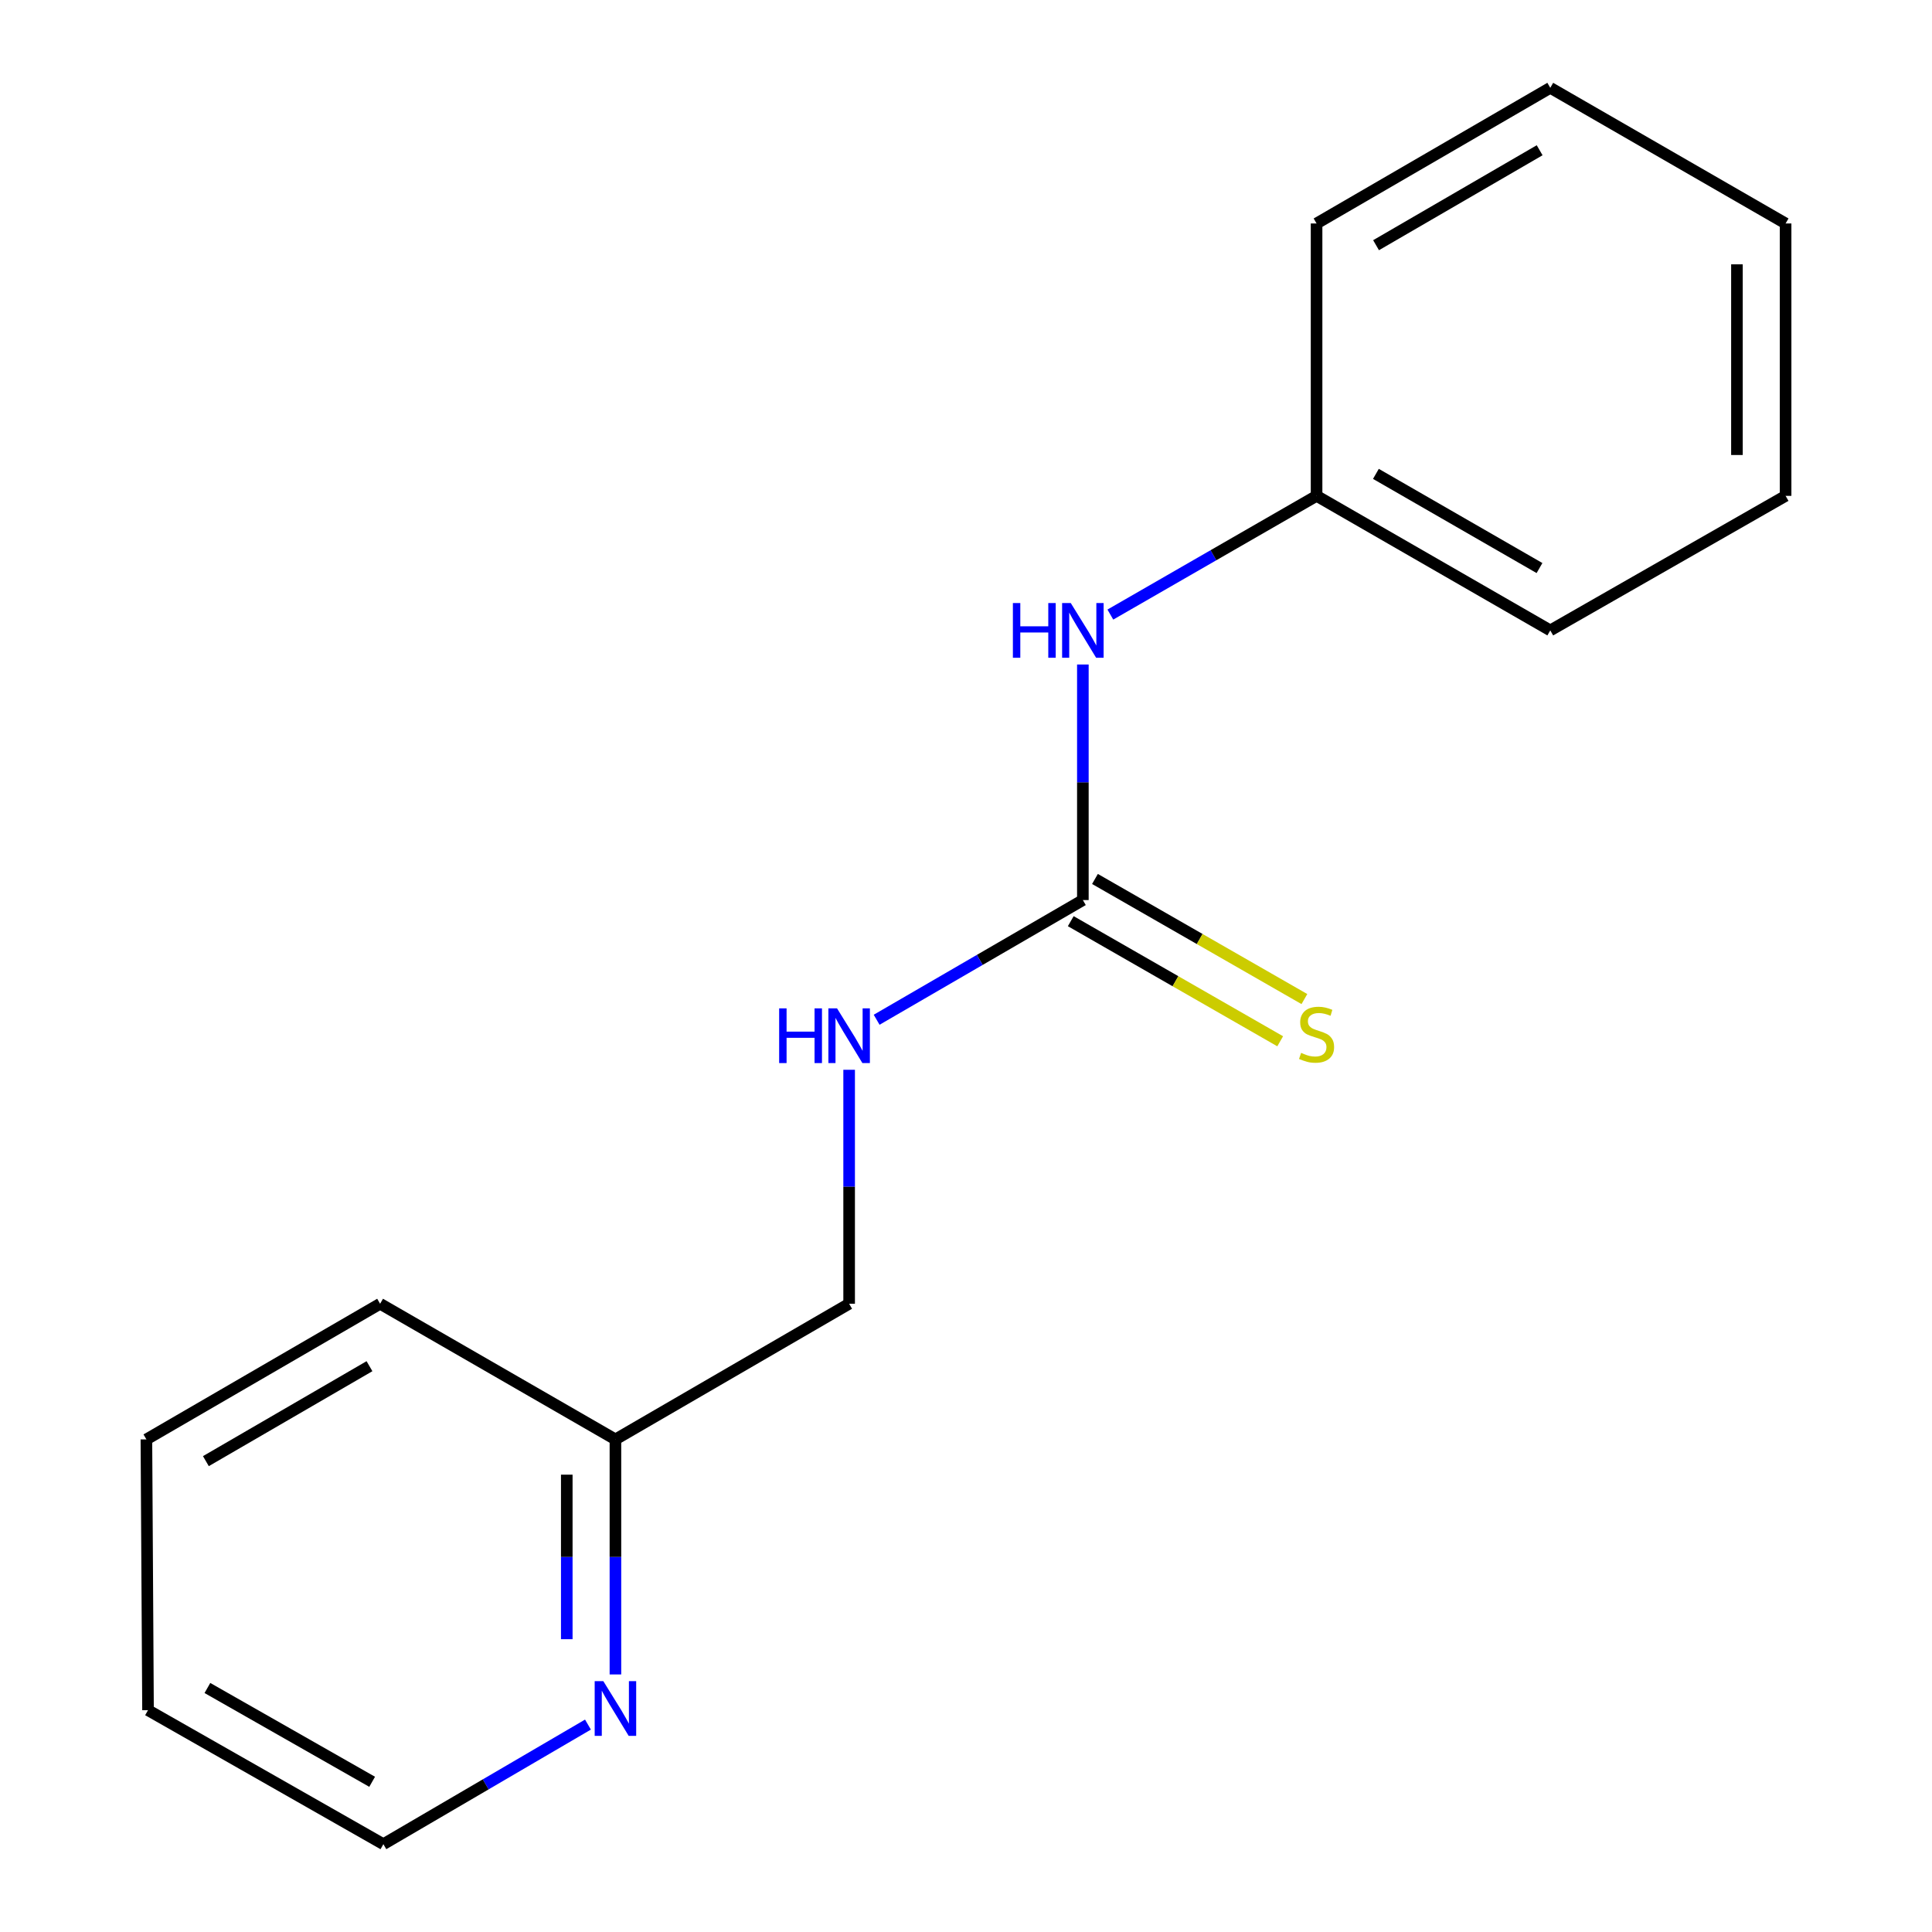 <?xml version='1.0' encoding='iso-8859-1'?>
<svg version='1.1' baseProfile='full'
              xmlns='http://www.w3.org/2000/svg'
                      xmlns:rdkit='http://www.rdkit.org/xml'
                      xmlns:xlink='http://www.w3.org/1999/xlink'
                  xml:space='preserve'
width='1000px' height='1000px' viewBox='0 0 1000 1000'>
<!-- END OF HEADER -->
<rect style='opacity:1.0;fill:#FFFFFF;stroke:none' width='1000' height='1000' x='0' y='0'> </rect>
<path class='bond-0' d='M 560.489,465.872 L 560.489,404.91' style='fill:none;fill-rule:evenodd;stroke:#000000;stroke-width:6px;stroke-linecap:butt;stroke-linejoin:miter;stroke-opacity:1' />
<path class='bond-0' d='M 560.489,404.91 L 560.489,343.947' style='fill:none;fill-rule:evenodd;stroke:#0000FF;stroke-width:6px;stroke-linecap:butt;stroke-linejoin:miter;stroke-opacity:1' />
<path class='bond-1' d='M 554.224,476.797 L 608.424,507.88' style='fill:none;fill-rule:evenodd;stroke:#000000;stroke-width:6px;stroke-linecap:butt;stroke-linejoin:miter;stroke-opacity:1' />
<path class='bond-1' d='M 608.424,507.88 L 662.623,538.964' style='fill:none;fill-rule:evenodd;stroke:#CCCC00;stroke-width:6px;stroke-linecap:butt;stroke-linejoin:miter;stroke-opacity:1' />
<path class='bond-1' d='M 566.755,454.948 L 620.954,486.032' style='fill:none;fill-rule:evenodd;stroke:#000000;stroke-width:6px;stroke-linecap:butt;stroke-linejoin:miter;stroke-opacity:1' />
<path class='bond-1' d='M 620.954,486.032 L 675.153,517.116' style='fill:none;fill-rule:evenodd;stroke:#CCCC00;stroke-width:6px;stroke-linecap:butt;stroke-linejoin:miter;stroke-opacity:1' />
<path class='bond-2' d='M 560.489,465.872 L 507.118,496.848' style='fill:none;fill-rule:evenodd;stroke:#000000;stroke-width:6px;stroke-linecap:butt;stroke-linejoin:miter;stroke-opacity:1' />
<path class='bond-2' d='M 507.118,496.848 L 453.748,527.824' style='fill:none;fill-rule:evenodd;stroke:#0000FF;stroke-width:6px;stroke-linecap:butt;stroke-linejoin:miter;stroke-opacity:1' />
<path class='bond-6' d='M 574.719,318.105 L 628.087,287.381' style='fill:none;fill-rule:evenodd;stroke:#0000FF;stroke-width:6px;stroke-linecap:butt;stroke-linejoin:miter;stroke-opacity:1' />
<path class='bond-6' d='M 628.087,287.381 L 681.454,256.657' style='fill:none;fill-rule:evenodd;stroke:#000000;stroke-width:6px;stroke-linecap:butt;stroke-linejoin:miter;stroke-opacity:1' />
<path class='bond-5' d='M 439.511,553.715 L 439.511,614.268' style='fill:none;fill-rule:evenodd;stroke:#0000FF;stroke-width:6px;stroke-linecap:butt;stroke-linejoin:miter;stroke-opacity:1' />
<path class='bond-5' d='M 439.511,614.268 L 439.511,674.822' style='fill:none;fill-rule:evenodd;stroke:#000000;stroke-width:6px;stroke-linecap:butt;stroke-linejoin:miter;stroke-opacity:1' />
<path class='bond-3' d='M 318.546,866.689 L 318.546,805.863' style='fill:none;fill-rule:evenodd;stroke:#0000FF;stroke-width:6px;stroke-linecap:butt;stroke-linejoin:miter;stroke-opacity:1' />
<path class='bond-3' d='M 318.546,805.863 L 318.546,745.036' style='fill:none;fill-rule:evenodd;stroke:#000000;stroke-width:6px;stroke-linecap:butt;stroke-linejoin:miter;stroke-opacity:1' />
<path class='bond-3' d='M 293.359,848.441 L 293.359,805.863' style='fill:none;fill-rule:evenodd;stroke:#0000FF;stroke-width:6px;stroke-linecap:butt;stroke-linejoin:miter;stroke-opacity:1' />
<path class='bond-3' d='M 293.359,805.863 L 293.359,763.284' style='fill:none;fill-rule:evenodd;stroke:#000000;stroke-width:6px;stroke-linecap:butt;stroke-linejoin:miter;stroke-opacity:1' />
<path class='bond-7' d='M 304.327,892.643 L 251.381,923.594' style='fill:none;fill-rule:evenodd;stroke:#0000FF;stroke-width:6px;stroke-linecap:butt;stroke-linejoin:miter;stroke-opacity:1' />
<path class='bond-7' d='M 251.381,923.594 L 198.434,954.545' style='fill:none;fill-rule:evenodd;stroke:#000000;stroke-width:6px;stroke-linecap:butt;stroke-linejoin:miter;stroke-opacity:1' />
<path class='bond-4' d='M 318.546,745.036 L 439.511,674.822' style='fill:none;fill-rule:evenodd;stroke:#000000;stroke-width:6px;stroke-linecap:butt;stroke-linejoin:miter;stroke-opacity:1' />
<path class='bond-8' d='M 318.546,745.036 L 196.741,674.822' style='fill:none;fill-rule:evenodd;stroke:#000000;stroke-width:6px;stroke-linecap:butt;stroke-linejoin:miter;stroke-opacity:1' />
<path class='bond-9' d='M 681.454,256.657 L 802.419,326.297' style='fill:none;fill-rule:evenodd;stroke:#000000;stroke-width:6px;stroke-linecap:butt;stroke-linejoin:miter;stroke-opacity:1' />
<path class='bond-9' d='M 712.165,245.275 L 796.841,294.024' style='fill:none;fill-rule:evenodd;stroke:#000000;stroke-width:6px;stroke-linecap:butt;stroke-linejoin:miter;stroke-opacity:1' />
<path class='bond-10' d='M 681.454,256.657 L 681.454,115.669' style='fill:none;fill-rule:evenodd;stroke:#000000;stroke-width:6px;stroke-linecap:butt;stroke-linejoin:miter;stroke-opacity:1' />
<path class='bond-17' d='M 198.434,954.545 L 76.616,885.185' style='fill:none;fill-rule:evenodd;stroke:#000000;stroke-width:6px;stroke-linecap:butt;stroke-linejoin:miter;stroke-opacity:1' />
<path class='bond-17' d='M 192.624,922.254 L 107.351,873.702' style='fill:none;fill-rule:evenodd;stroke:#000000;stroke-width:6px;stroke-linecap:butt;stroke-linejoin:miter;stroke-opacity:1' />
<path class='bond-14' d='M 196.741,674.822 L 75.776,745.036' style='fill:none;fill-rule:evenodd;stroke:#000000;stroke-width:6px;stroke-linecap:butt;stroke-linejoin:miter;stroke-opacity:1' />
<path class='bond-14' d='M 191.24,707.137 L 106.565,756.287' style='fill:none;fill-rule:evenodd;stroke:#000000;stroke-width:6px;stroke-linecap:butt;stroke-linejoin:miter;stroke-opacity:1' />
<path class='bond-13' d='M 802.419,326.297 L 924.224,256.657' style='fill:none;fill-rule:evenodd;stroke:#000000;stroke-width:6px;stroke-linecap:butt;stroke-linejoin:miter;stroke-opacity:1' />
<path class='bond-12' d='M 681.454,115.669 L 802.419,45.455' style='fill:none;fill-rule:evenodd;stroke:#000000;stroke-width:6px;stroke-linecap:butt;stroke-linejoin:miter;stroke-opacity:1' />
<path class='bond-12' d='M 712.243,126.919 L 796.918,77.769' style='fill:none;fill-rule:evenodd;stroke:#000000;stroke-width:6px;stroke-linecap:butt;stroke-linejoin:miter;stroke-opacity:1' />
<path class='bond-11' d='M 76.616,885.185 L 75.776,745.036' style='fill:none;fill-rule:evenodd;stroke:#000000;stroke-width:6px;stroke-linecap:butt;stroke-linejoin:miter;stroke-opacity:1' />
<path class='bond-15' d='M 802.419,45.455 L 924.224,115.669' style='fill:none;fill-rule:evenodd;stroke:#000000;stroke-width:6px;stroke-linecap:butt;stroke-linejoin:miter;stroke-opacity:1' />
<path class='bond-16' d='M 924.224,256.657 L 924.224,115.669' style='fill:none;fill-rule:evenodd;stroke:#000000;stroke-width:6px;stroke-linecap:butt;stroke-linejoin:miter;stroke-opacity:1' />
<path class='bond-16' d='M 899.037,235.509 L 899.037,136.817' style='fill:none;fill-rule:evenodd;stroke:#000000;stroke-width:6px;stroke-linecap:butt;stroke-linejoin:miter;stroke-opacity:1' />
<path  class='atom-1' d='M 524.269 312.137
L 528.109 312.137
L 528.109 324.177
L 542.589 324.177
L 542.589 312.137
L 546.429 312.137
L 546.429 340.457
L 542.589 340.457
L 542.589 327.377
L 528.109 327.377
L 528.109 340.457
L 524.269 340.457
L 524.269 312.137
' fill='#0000FF'/>
<path  class='atom-1' d='M 554.229 312.137
L 563.509 327.137
Q 564.429 328.617, 565.909 331.297
Q 567.389 333.977, 567.469 334.137
L 567.469 312.137
L 571.229 312.137
L 571.229 340.457
L 567.349 340.457
L 557.389 324.057
Q 556.229 322.137, 554.989 319.937
Q 553.789 317.737, 553.429 317.057
L 553.429 340.457
L 549.749 340.457
L 549.749 312.137
L 554.229 312.137
' fill='#0000FF'/>
<path  class='atom-2' d='M 673.454 544.967
Q 673.774 545.087, 675.094 545.647
Q 676.414 546.207, 677.854 546.567
Q 679.334 546.887, 680.774 546.887
Q 683.454 546.887, 685.014 545.607
Q 686.574 544.287, 686.574 542.007
Q 686.574 540.447, 685.774 539.487
Q 685.014 538.527, 683.814 538.007
Q 682.614 537.487, 680.614 536.887
Q 678.094 536.127, 676.574 535.407
Q 675.094 534.687, 674.014 533.167
Q 672.974 531.647, 672.974 529.087
Q 672.974 525.527, 675.374 523.327
Q 677.814 521.127, 682.614 521.127
Q 685.894 521.127, 689.614 522.687
L 688.694 525.767
Q 685.294 524.367, 682.734 524.367
Q 679.974 524.367, 678.454 525.527
Q 676.934 526.647, 676.974 528.607
Q 676.974 530.127, 677.734 531.047
Q 678.534 531.967, 679.654 532.487
Q 680.814 533.007, 682.734 533.607
Q 685.294 534.407, 686.814 535.207
Q 688.334 536.007, 689.414 537.647
Q 690.534 539.247, 690.534 542.007
Q 690.534 545.927, 687.894 548.047
Q 685.294 550.127, 680.934 550.127
Q 678.414 550.127, 676.494 549.567
Q 674.614 549.047, 672.374 548.127
L 673.454 544.967
' fill='#CCCC00'/>
<path  class='atom-3' d='M 403.291 521.927
L 407.131 521.927
L 407.131 533.967
L 421.611 533.967
L 421.611 521.927
L 425.451 521.927
L 425.451 550.247
L 421.611 550.247
L 421.611 537.167
L 407.131 537.167
L 407.131 550.247
L 403.291 550.247
L 403.291 521.927
' fill='#0000FF'/>
<path  class='atom-3' d='M 433.251 521.927
L 442.531 536.927
Q 443.451 538.407, 444.931 541.087
Q 446.411 543.767, 446.491 543.927
L 446.491 521.927
L 450.251 521.927
L 450.251 550.247
L 446.371 550.247
L 436.411 533.847
Q 435.251 531.927, 434.011 529.727
Q 432.811 527.527, 432.451 526.847
L 432.451 550.247
L 428.771 550.247
L 428.771 521.927
L 433.251 521.927
' fill='#0000FF'/>
<path  class='atom-4' d='M 312.286 870.171
L 321.566 885.171
Q 322.486 886.651, 323.966 889.331
Q 325.446 892.011, 325.526 892.171
L 325.526 870.171
L 329.286 870.171
L 329.286 898.491
L 325.406 898.491
L 315.446 882.091
Q 314.286 880.171, 313.046 877.971
Q 311.846 875.771, 311.486 875.091
L 311.486 898.491
L 307.806 898.491
L 307.806 870.171
L 312.286 870.171
' fill='#0000FF'/>
</svg>
